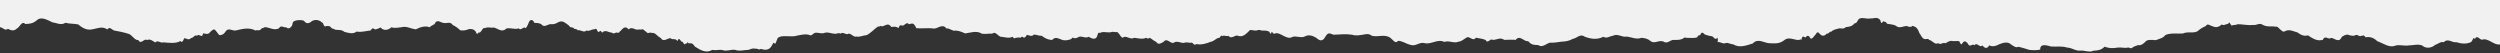 <svg xmlns="http://www.w3.org/2000/svg" id="a" data-name="Layer 1" viewBox="0 0 5760 122.24"><rect x="0" y="0" width="5760" height="122.24" fill="#333333" stroke="none"/><path d="M5881.84,76.28c-3.27-10.43-6.53-30.03-6.53-28.31-5.94-1.86-25.78-.57-20.6.12-.12,1.98-12.42.64-25.5,2.22-13.08,3.15-26.93-5.57-30.14-.47-8.8,3.23-17.38-7.91-25.96-2.48-4.36,1.7-8.72,1.6-13.11.8V0H0v28.64c-.09.14-.18.28-.28.43-9.74,7.26-19.76,8.64-28.31-3.42,0,.27-3.1,16.1-6.2,26.05-3.1,12.26-6.2,24.9-6.2,26.05,7.44-4.81,14.82-14.25,22.72-15.19,4.42,1.87,14.41-4.43,18.78.12,6.94,1.36,11.35,9.08,17.76,3.69,6.75,3.59,13.57,5.99,20.13-.31,7.13-2.94,11.97-19.38,19.78-10.76,11.48-.23,18.58-1.5,27.7-9.43,9.39-8.1,24.01.33,34.67,5.5,9.74,1.25,20.06,7.72,30.27,1.18,10.21,2.62,20.32,1.76,29.65,3.79,10.88,9.68,21.53,14.07,33.93,10.93,11.32-2.22,21.31-7.2,32.95.57,5.37-7.24,9.45-.33,14.81,2.28,11.81,2.09,22.6,4.29,33.87,7.78,9.02,2.75,14.04,15.54,22.62,14.35,6.38,12.07,13.65-5.25,20.18.13,6.74-3.44,11.87,1.36,18.89,5.47,5.97-6.53,12.42,2.5,18.45-.27,11.69.89,28.95,3.57,39.3-2.97,3.29,3.33,5.26,2.86,9.06-6.58,4.65.06,10.63,5.85,15.45-.31,6.04,0,8.45-8.88,14.19-5.12,2.75-4.51,5.29-.39,8.03-.34,1.25-.18,3.69,3.84,5.64-5.21,4.84-.29,11.52,4.43,16.69-3.64,4.33-3.16,8.24-9.16,12.74-2.4,5.35,5.39,6.77,12.8,13.21,9.2,3.99-1.03,6.41-3.24,9.27-7.62,6.33-9.81,15.67-.95,23.26-2.3,15.15-3.43,30.38-7.94,45.53-.02,3.83-1.49,6.85.35,10.54-.96,5.54-6.5,5.26-3.07,11.44-6.77,10.42.63,21.34,8.53,31.95,2.83,5.85-8.99,10.78-.76,16.75-2.6,3.59,3.65,8.13,3.22,11.41-.79,4.13-4.11,2.32-6.98,4.61-11.23,3.96-4.6,17.86-5.64,25.09-2.79,6.48,9.22,12.96,5.29,19.45-.02,9.43-3.87,16.45-1.37,24.34,5.47,4.69,13.89,6.86,3.68,11.85,7.03,4.64-2.77,7.69,7.17,11.84,5.58,7.17,5.95,16.34-.36,25.87,7.48,9.53,2.45,19.42,5.89,28.04-.71,10.78,2.11,21.73-1.57,32.03-2.48,5.2-7.09,4.94-5.12,10.62-2.34,5.53-1.22,7.89-2.06,12.43-4.67,7.6,8.65,17.27,6.19,25.28-.42,7.7,2.94,15.51.33,23.2-.12,10.34-3.49,21.56,3.76,32.74,4.87,11.17-5.73,22.3-8.54,32.43-4.7,3.17-5.32,5.28-2.12,8.07-6.94.62,4.27,5.04-4.24,5.36-5.09,6.31-5.41,12.37,2.08,18.2,1.84,7.89,2.44,14.3-4.71,21.38,5.19,5.24,2.32,10.42,5.7,16.98,11.95,7.21.97,13.45-.02,19.9-2.77,6.55-.55,9.83-.37,15.15,4.82,3.12,6.31,3.12,8.6,7.62,2.61,4.64,4.11,9.37-13.89,13.95-9.42,6.28-3.91,13.92-.26,20.78-1.69,9.3,2.34,18.95,12.55,28.65,2.34,9.7-2.53,19.45,3.08,28.96-.41,3.84,7.03,12.07-6.33,15.27-.25,3.21-2.89,3.01-2.92,6.36-9.99,3.33-11.66,10.08-11.5,14.22-2.34,5.72.13,9.31.05,15.39,2.66,7.13,9.55,14.47.54,21.56.26,7.31.73,11.81-.56,18.63-4.81,10.12-4.53,15.93,2.36,23.6,7.79,4.55,6.69,5.21,3.1,10.47,5.36,3.44,5.6,6.36.26,9.93,5.85,6.09-2.3,13.99,6.69,20.38.43,6.32,2.32,10.12-1.73,15.71-2.71,3.97,1.38,6.14-5.41,9.19,3.27,5,8.9,5.04-6.5,11.03,4.52,7.52-8.28,15.44.01,23.02-.11,3.82,4.74,8.16-1.82,11.96.11,6.01.89,3.18-1.59,7.88-4.52,5.64-6.25,11.11-11.95,18.39-3.03,5.38-5.44,10.76-2.06,16.14,0,4.21,1.22,8.62-.56,12.74.42,3.88-3.24,7.65,3.08,11.81,5.28,4.13,6.11,8.54-1.12,12.66,2.64,7.36-2.48,12.84,8.03,20.15,11.04,7.31,11.31,15.38.43,22.85.82,5.92,5.12,10.21-1.23,16.17,6.59,3.69-12.04,7.29,2.67,10.8,1.63,2.28-.57,4.71,10.19,7.32,4.07,2.24,3.62,4.91-6.83,7.21-.4,7.22-.92,9.55-.21,15,7.65,11.6,7.05,25.16,16.42,39.5,7.37,7.46,1.64,14.92-.59,22.38,0,10.18,4.43,20.37-1.47,30.55-.07,10.18,3.89,20.37.09,30.55.06,6.03-1.79,10.17-4.52,15.63-2.53,4.15-1.97,8.88,4.02,13.1.23,7.73,2.54,18.49,4.66,24.99-7.08,2.84-4.21,3.61-9.35,6.1-5.86,1.57,2.75,3.13.16,4.7-4.6,2.64-6.27,3.8-10.08,3.47-7.67,8.25-8.22,31.2-.68,43.95-5.28,9.21-1.57,18.31-4.59,28.23-1.74,5.52,3.82,8.34-3.5,13.4-4.72,7.16-1.49,15.96,3.46,23.26-.42,10.08-2.06,20.01,5.48,29.94,1.24.8-.03,1.59-.07,2.39-.12,1.01.22,2.02.6,3.02,1.21,1.08-1.01,2.21-1.5,3.35-1.66.27-.02.54-.04.81-.06,4.91-.05,10.2,5.16,14.75,1.55,6.37.07,11.42,8.94,17.77,6.75,7.75,1.85,15.61-2.92,22.57-2.87,9.29-3.69,17.34-13.5,27.4-20.47,2.11,2.53,6.67-3.88,8.65.18,6.55-.98,15.29-10.01,21.47,1.05,5.53-.03,10.38-2.22,16.73,2.75,4.62-9.3,1.98-5.6,8.04-6.29,4.83,3.43,10.8-10.5,15.82-2.67,8.06-1.41,10.66-5.4,17.35,9.08,10.15,1.29,28.82-1.02,39.26.79,9.55,1.61,20.49-12.74,30.15-.11,6.96-1.4,14.5,7.25,20.81,4.87,7.15,0,14.76,3.13,22.35,6.57,11.97-1.54,26.18-7.43,38.38.54,8,1.51,16.16-.64,24.15-.06,8.41-7.01,13.69,8.66,22.17,7.34,7.74,1.06,17.18,4,24.7-.3,2.49,4.63,4.29,4.38,6.77,2.62,3.42-.45,8.11-1.35,11.63-.13,2.29-4.48,5.32-1.29,7.51-.34,2.94-.08,4.01-1.77,6.84-6.41,3.7.43,11.85,5.24,15.57-.39,6.27-.66,12.54,3.23,18.25,2.3,8.35,5.94,14.3,9.59,24.58,9.7,7.57-8.81,15.36-2.4,22.96-.11,6.66,2.3,13.71.61,19.71-1.39,2.01-.49,3.65-5.09,5.79-3.4,4.29,2.54,9.14.11,13.7-2.37,7.25-1.84,14.59,4.37,21.85.05,4.93,2.67,14.72,8.82,19.2-.41,3.13-12.39,4.28-8.16,7.33-8.53,7.08-4.87,19.91,1.79,28.14-2.88,4.36,2.77,3.62-1.24,8.53,1.39,6.49-4.03,11.42,18.58,18.18,10.73,7.72-1.74,15.49,6.91,23.52,2.08,9.24,1.04,18.49,4.03,27.72,0,2.35,1.18,5.48,3.45,7.78-.29,7.11,4.06,8.78,7,14.93,9.48,5.37,8.45,11.64,2.86,17.17.17,7.69-9.85,14.58,3.35,22.48,2.49,7.91-5.84,15.83-.23,23.74,0,5.17-2.02,11.15-1.07,16.28-.12,4.38-3.99,8.2,9.04,12.6,2.58,11.38,2.68,23.63-1.05,33.99-5.3,6.24-.44,11.19-7.29,17.65-8.88,3.38,2.46,5.48-9.52,8.63-3.81,4.55-3.61,9.21,1.81,14.17-1.06,7.29,9.59,15.09-3.41,22.32.16,10.54,3.87,18.08-3.83,27.46-13.39h2.23c4.95.42,11.13,2.66,16.3,0h3.98c7.04,3.16,12.99-.59,19.91,3.3,2.45-2.28,4.89,12.19,7.32.9,2.39.55,4.79,7.13,7.21,3.83,13.25-4.61,27.18,16.65,41.23,7.63,8.93-2.38,17.97,2.94,26.94-.27,8.98-5.34,17.9-2.94,26.59,2.06,7.51,6.36,14.94,11.37,22-2.37,7.28-11.9,10.89-6.06,18.91-4.21,14.2-.67,28.41-2.08,42.61,0,8.17,2.92,16.35,1.14,24.52,0,7.69-1.48,13.44-3.3,20.87,2.42,15.01,3.73,29.18-4.58,42.56,4.65,5.7,4.03,11.89,15.4,17.72,7.02,9.41-.18,18.38,6.78,28.86,9.3,11.94,4.3,20.78-7.45,32.31-4.03,15.18,3.87,30.03-10.52,45.63-2.77,9.5-4.09,22.8,3.99,31.79-.36,7.17-.73,10.41-4.03,18.63-9.17,7.21-6.07,15.17,10.02,22.31-.2,7.67,1.86,14.55,1.86,22.21,5.23,5.25,9.89,10.93-4.81,16.21-.25,8.88.66,17.76-6.92,26.65,0,8.88-.12,17.76-.69,26.65,0,9.59-12.6,19.35,5.13,28.57,2.91,8.23,9.5,13.6,8.57,22.88,9.05,10.56,6.68,17.5-2.74,27.37-5.55,8.64.44,17.29-.73,26.02-2.19,9.58-.33,18.06-1.57,26.79-6.58,9.64-1.33,16.73-12.91,27.8-4.74,14.14,5.15,28.28,7.21,42.42,0,8.19,4.82,13.93-1.34,22.11-2.35,11.02-6,21.27,4.54,32.14,1.84,10.97,1.56,22.67,7.46,33.76,2.83,8.21.98,14.19,1.79,21.7,8.17,8.97,6.55,20.48-4.91,30.18,1.36,8.17,4.26,13.78-4.09,21.32-4.67,6,.24,19.1.92,25.41-5.34,1.98-.02,3.96.13,5.95.62,7.15-.06,17.92,1.36,23.85-1.46,2.58-6.24,3.41-3.34,6.63-4.78,3.77-9.72,7.11-4.68,11.17-1.24,6.59,1.42,10.51,3.71,16.14,3.75,5.03,2.38,6.7,10.04,12.64,3.28,2.07,8.64-.04,9.5-.14,10.24,6.2-1.63,13.19,5.72,19.81,1.97,5.75-.84,10.6,3.19,16.63,3.23,14.92,9.12,30.49,2.28,44.92-1.99,11.99-13.13,26.41-1.04,38.67-.55,12.45.11,22.36,2.21,34.73-7.6,10.8-8.65,24.49,2.06,34.7-.3,3.28-4.99,2.91,6.28,5.06-4.07,2.73-7.39,6.23-.29,9.15-1.72,2.75-5.02,5.54-3.25,8.28-1.86,3.35,10.33,8.76,1.76,11.54-1.75,4.54-2.95,5.34-12.58,11.51-5.22,5.63,6.81,11.32,6.81,16.96.17,5.64,1.33,6.04-6.15,10.38-4.1,4.54-5.51,13.47-6.28,18.9-7.99,5.23.21,9.64,2.14,14.81-2.86,6.95-.38,14.4-1.34,20.64-9.33,4.24,3.23,7.32-11.05,11.64-10.32,5.84-3.31,17.49,1.93,23.41-.3,9.33,1.13,15.18-5.23,23.51,3.81,2.7,13.66,5.29,2.04,7.93,2.57,2.88,3.57,4.44-.85,7.11,5.56,5.47,1.84,14.56,1.45,20.83,4.97,7.62,7,16.32,1.26,24.08.5,4.33,1.12,10.17,4.28,14.41-.35,8.94,2.63,11.86,6.17,16.07,17.38,2.41,2.25,6.35,12.6,10.32,12.35,2.85,3.17,8.76-2.29,12.06,2.84,6.86.97,13.73,12.53,20.52,7.23,4.45,5.41,12.14-2.91,16.6.49,5.65-2.77,9.45-6.57,15.73-5.28,4.89,1,11.59-.84,16.36.61,2.54,5.66,4.7,10.09,7.46,4.14,4.08-6.47,8.06-3.87,12.08.96,4.85,11.29,10.18-1.41,15.41,4.22,5.65-8.55,12.29,6.99,18.06.21,5.31,6.11,10.63,9.16,15.94,0,8.19,3.49,15.14,1.85,23.07-2.61,8.11-3.27,19.46-7.24,27.57.62,5.62,3.68,11.14,8.37,16.83,5.09,7.14,1.54,13.6,3.9,20.48,5.75,5.66,3.09,24.06,2.48,29.59.74-.93-15.27,17.2-9.24,24.51-7.09,12.96,1.01,24.51-1.55,37.55,2.49,11.52.39,19.84,8.48,30.96,6.95,8.21-.87,21.08,5.02,29.36.32,8.86-.86,16.88-.34,25.98-9.27,10.56,4.04,19.59,3.83,30,2.02,7.86-1.05,15.72,1.88,23.58-.03,3.68-.83,7.38,4.19,10.99-.42,3.39-2,6.4-3.54,9.73-4.08,2.08-2.25,4.63-.41,6.64-.9,4.74-.88,8.22-3.17,12.97-8.1,4.06-4.7,9.92-4.14,14.47-4.04,4.97-.59,8.44,1.87,13.51-.95,7.16-3.14,11.74-2.6,17.93-10.25,11.46-5.51,27.35-2.83,40.05-3.61,12.59-5.4,22.35.34,33.94-5.07,6.29-5.75,12.4-9.33,19.14-12.02,3.99-7.34,9.79-1.26,13.83-.28,8.6,3.76,14.81,3.92,23.06-3.57,4.69,3.73,10.08-1.23,15.09-1.57,1.49-4.66,3.22-3.11,4.68.53.99,2.31,1.63.22,3.18,4.26,4.18-3.71,8.9-.58,12.36-3.53,12.08-.77,24.35,3.26,36.64,1.4,7.54,1.9,15.12-5.98,22.67-.06,10.94,5.67,20.62,2.1,29.37,4.3,5.98-3.7,14.52,15.99,21.98,10.14,9.87-5.24,19.21.56,28.61,2.99,7.76,6.03,15.98,9.28,24.1,6.66,8.49,5.98,21.24,14.02,31.82,10.67,3.04,2.49,3.52-5.56,6.56-5.07,3.58-2.8,10.64,4.78,14.75.19,7.79.36,18.55,13.15,24.83-2.36,5.51-2.71,4.85-3.81,12.88-5.28,5.33,2.07,10.2,2.93,15.49,2.76,3.5-2.49,7.15-2.3,10.65-.08,6.79,3.97,9.83-5.72,15.73,3.73,8.42-1.77,17.87-.08,26.91,8.84,13.34,4.59,28.33,16.7,42.68,9.93,10.09-2.1,20.19,1.65,30.3-.19,10.1,0,20.2-3.65,30.3.08,8.88,8.1,22.12,6.17,30.31-1.46,7.04-1.8,11.56-7.81,19.82-6,9.63-10,19.27,2.06,28.9,0,9.96,3.46,23.03,4.76,32.85.18,5.14-2.01,5.66-15.13,9.79-7.27,4.41-11.09,11.99,2.14,16.43,1.43,13.83-5.34,27.74,13.81,41.43,10.71,9.25,7.8,16.63,8.65,26.52,9.98,13.24-.22,25.34.74,37.77-5.68,11.64-13.87,21.68-6.42,34.28-4.42,5.24-8.42,9.85,7.28,15.13,2.64,4.84-5.7,9.78-5.37,14.63-.09,0-4.16-3.27-13.52-6.53-28.31Z" fill="#f1f1f1"></path></svg>